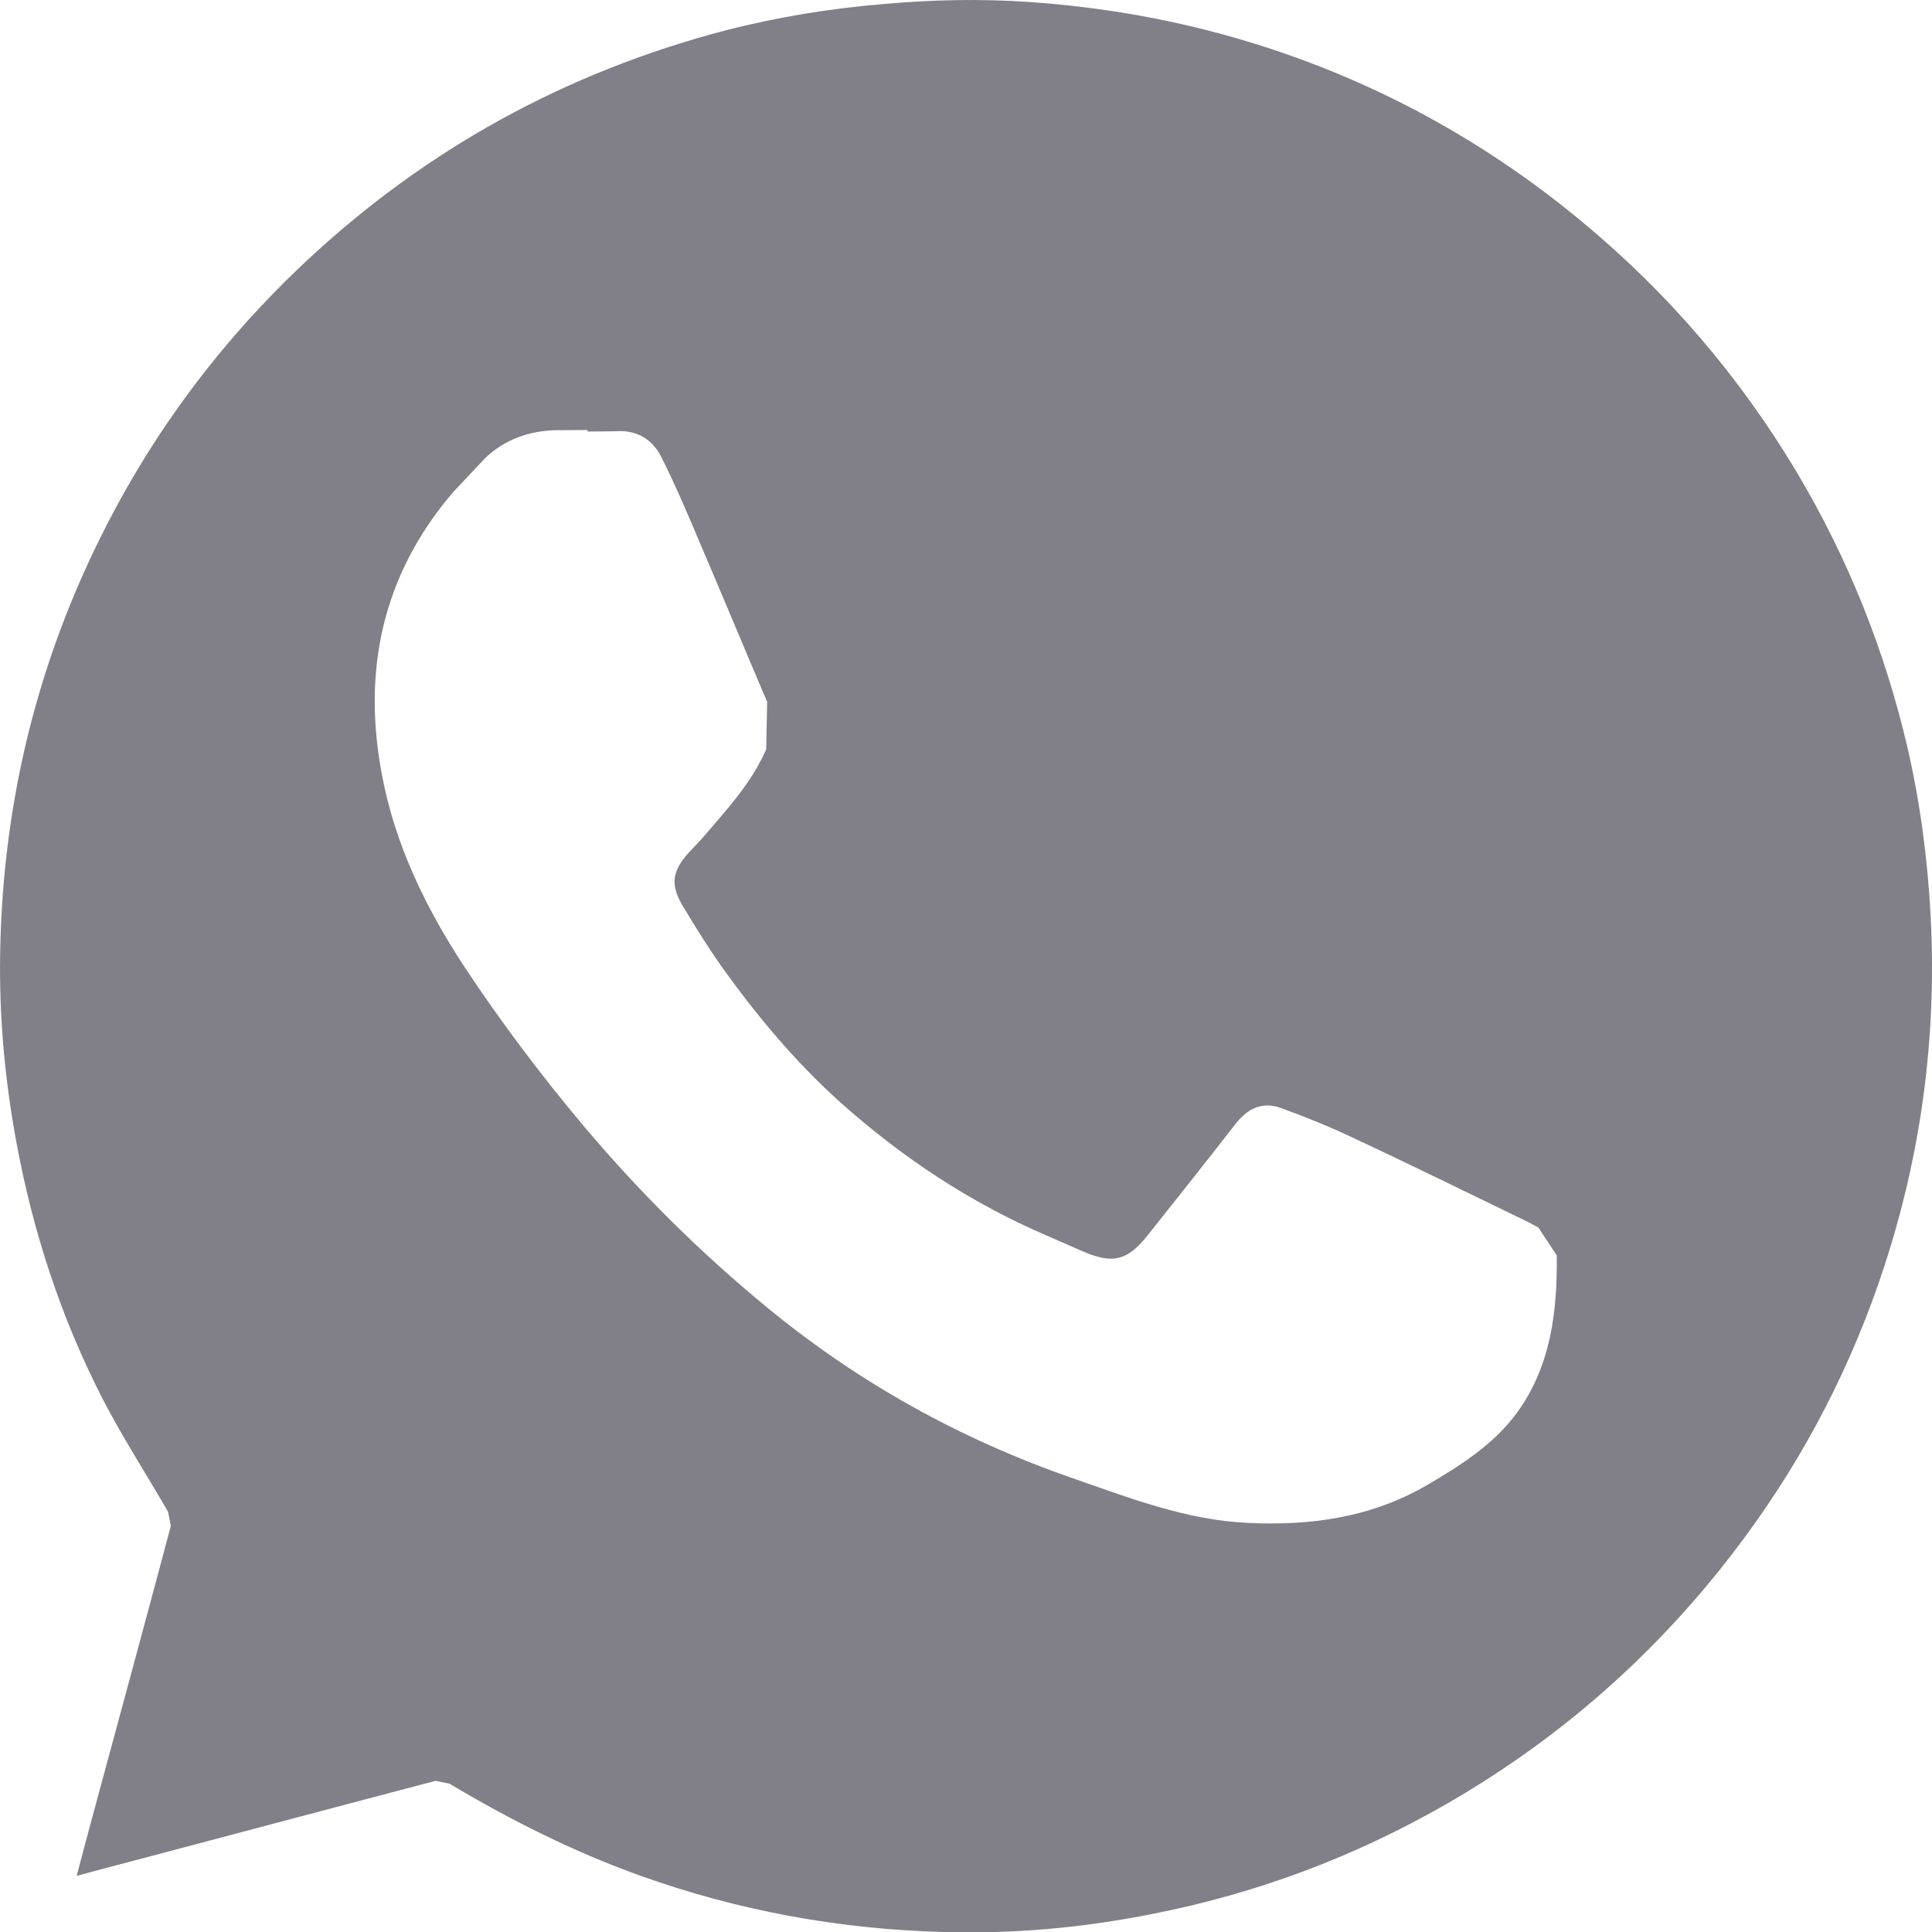 <!-- Generator: Adobe Illustrator 25.0.0, SVG Export Plug-In  -->
<svg version="1.1" xmlns="http://www.w3.org/2000/svg" xmlns:xlink="http://www.w3.org/1999/xlink" x="0px" y="0px"
	 width="45.799px" height="45.807px" viewBox="0 0 45.799 45.807"
	 style="overflow:visible;enable-background:new 0 0 45.799 45.807;" xml:space="preserve">
<style type="text/css">
	.st0{fill:#818089;}
</style>
<defs>
</defs>
<path class="st0" d="M1.818,44.467c0.141-0.531,0.268-1.018,0.4-1.499c0.613-2.262,1.226-4.524,1.831-6.791L3.985,35.84
	c-0.518-0.899-1.081-1.767-1.553-2.68c-0.99-1.931-1.658-3.975-2.049-6.114c-0.291-1.576-0.422-3.162-0.372-4.76
	c0.082-2.83,0.65-5.555,1.744-8.176c1.267-3.021,3.093-5.655,5.478-7.895c2.853-2.676,6.187-4.506,9.971-5.496
	c1.236-0.318,2.498-0.522,3.779-0.627c1.136-0.1,2.271-0.123,3.407-0.045c1.79,0.123,3.548,0.436,5.269,0.963
	c2.903,0.89,5.514,2.312,7.84,4.243c2.035,1.685,3.734,3.666,5.092,5.937c1.217,2.044,2.094,4.234,2.63,6.546
	c0.3,1.304,0.472,2.621,0.545,3.956c0.168,3.171-0.304,6.237-1.404,9.203c-0.849,2.285-2.044,4.379-3.566,6.282
	c-1.817,2.276-3.988,4.138-6.514,5.592c-2.176,1.249-4.502,2.121-6.968,2.603c-1.64,0.327-3.293,0.477-4.965,0.427
	c-2.462-0.068-4.851-0.504-7.172-1.335c-1.581-0.568-3.075-1.317-4.52-2.18l-0.332-0.068c-2.289,0.6-4.579,1.213-6.868,1.817
	C2.927,44.171,2.4,44.312,1.818,44.467 M13.928,10.23v-0.036l-0.804,0.005c-0.618,0.027-1.172,0.232-1.622,0.659l-0.772,0.822
	c-1.672,1.962-2.153,4.238-1.667,6.732c0.313,1.631,1.031,3.112,1.94,4.497c0.886,1.34,1.849,2.616,2.884,3.843
	c1.304,1.54,2.73,2.953,4.288,4.234c2.171,1.79,4.597,3.134,7.254,4.056c1.349,0.468,2.685,0.99,4.138,1.058
	c1.499,0.073,2.93-0.123,4.252-0.89c0.799-0.468,1.585-0.963,2.139-1.717c0.804-1.104,0.963-2.403,0.945-3.734L36.468,29.1
	l-0.245-0.132c-1.381-0.668-2.762-1.349-4.156-1.999c-0.55-0.263-1.122-0.491-1.694-0.7c-0.45-0.168-0.8,0.009-1.086,0.377
	c-0.69,0.89-1.395,1.772-2.094,2.653c-0.472,0.586-0.813,0.668-1.508,0.372l-0.863-0.377c-1.812-0.777-3.43-1.849-4.901-3.162
	c-1.072-0.963-1.99-2.062-2.825-3.234c-0.332-0.468-0.631-0.958-0.927-1.449c-0.277-0.481-0.232-0.79,0.136-1.213l0.332-0.354
	c0.568-0.663,1.167-1.299,1.526-2.117l0.023-1.127c-0.568-1.331-1.122-2.666-1.69-3.993c-0.259-0.613-0.522-1.222-0.822-1.817
	c-0.218-0.427-0.595-0.645-1.095-0.604L13.928,10.23z"/>
</svg>